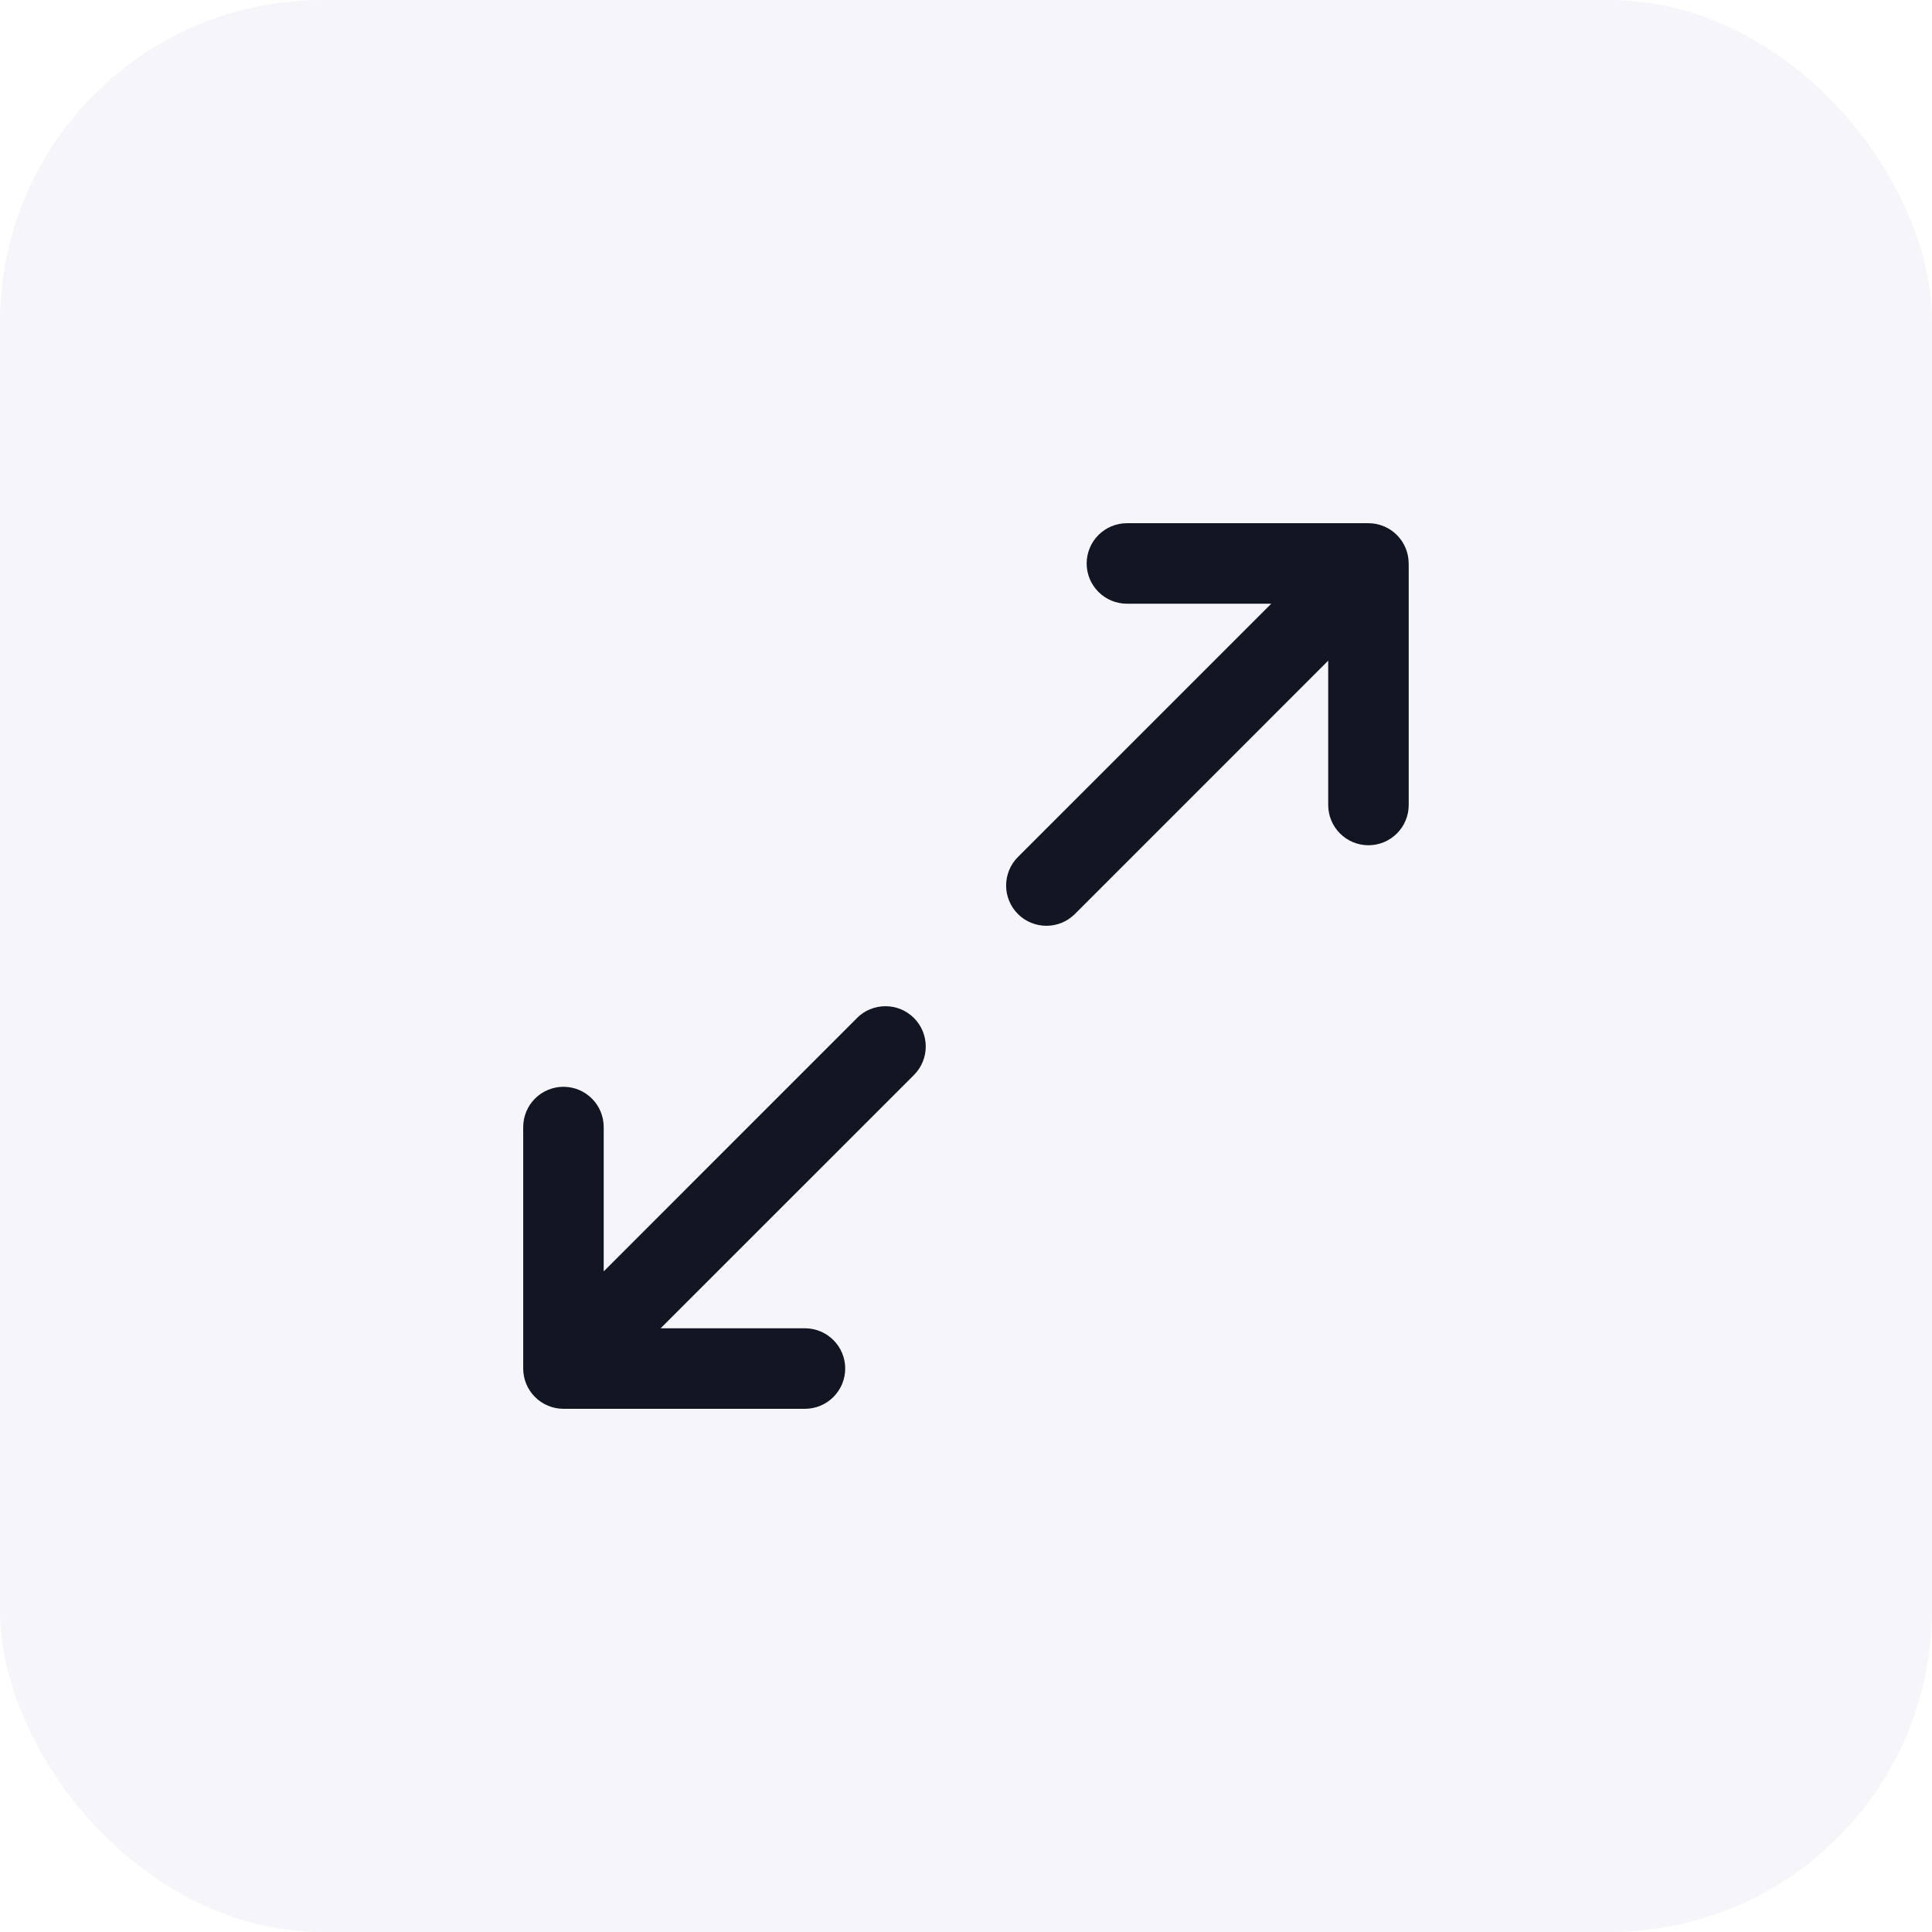 <svg fill="none" height="48" viewBox="0 0 48 48" width="48" xmlns="http://www.w3.org/2000/svg" xmlns:xlink="http://www.w3.org/1999/xlink"><clipPath id="a"><path d="m-20-1564h375v5172h-375z"/></clipPath><path d="m0 0h48v48h-48z" fill="#f5f5f5"/><g clip-path="url(#a)"><path d="m0 0h375v5172h-375z" fill="#fff" transform="translate(-20 -1564)"/><rect fill="#f5f5fa" height="48" rx="8" width="48"/><path d="m34.999 14v6c0 .265-.105.52-.293.707-.188.188-.442.293-.707.293s-.519-.105-.707-.293c-.188-.188-.293-.442-.293-.707v-3.586l-6.293 6.294c-.188.188-.442.293-.708.293-.265 0-.52-.105-.708-.293-.188-.188-.293-.442-.293-.708s.105-.52.293-.708l6.294-6.293h-3.586c-.265 0-.519-.105-.707-.293-.188-.188-.293-.442-.293-.707s.105-.52.293-.707c.188-.188.442-.293.707-.293h6c.265 0 .52.105.707.293.188.188.293.442.293.707zm-13.707 11.293-6.293 6.294v-3.586c0-.265-.105-.52-.293-.707-.188-.188-.442-.293-.707-.293s-.519.105-.707.293c-.188.188-.293.442-.293.707v6c0 .265.105.52.293.707.188.188.442.293.707.293h6c.265 0 .52-.105.707-.293.188-.188.293-.442.293-.707s-.105-.52-.293-.707c-.188-.188-.442-.293-.707-.293h-3.586l6.294-6.293c.188-.188.293-.442.293-.708s-.105-.52-.293-.708c-.188-.188-.442-.293-.708-.293-.265 0-.52.105-.708.293z" fill="#121623"/></g></svg>